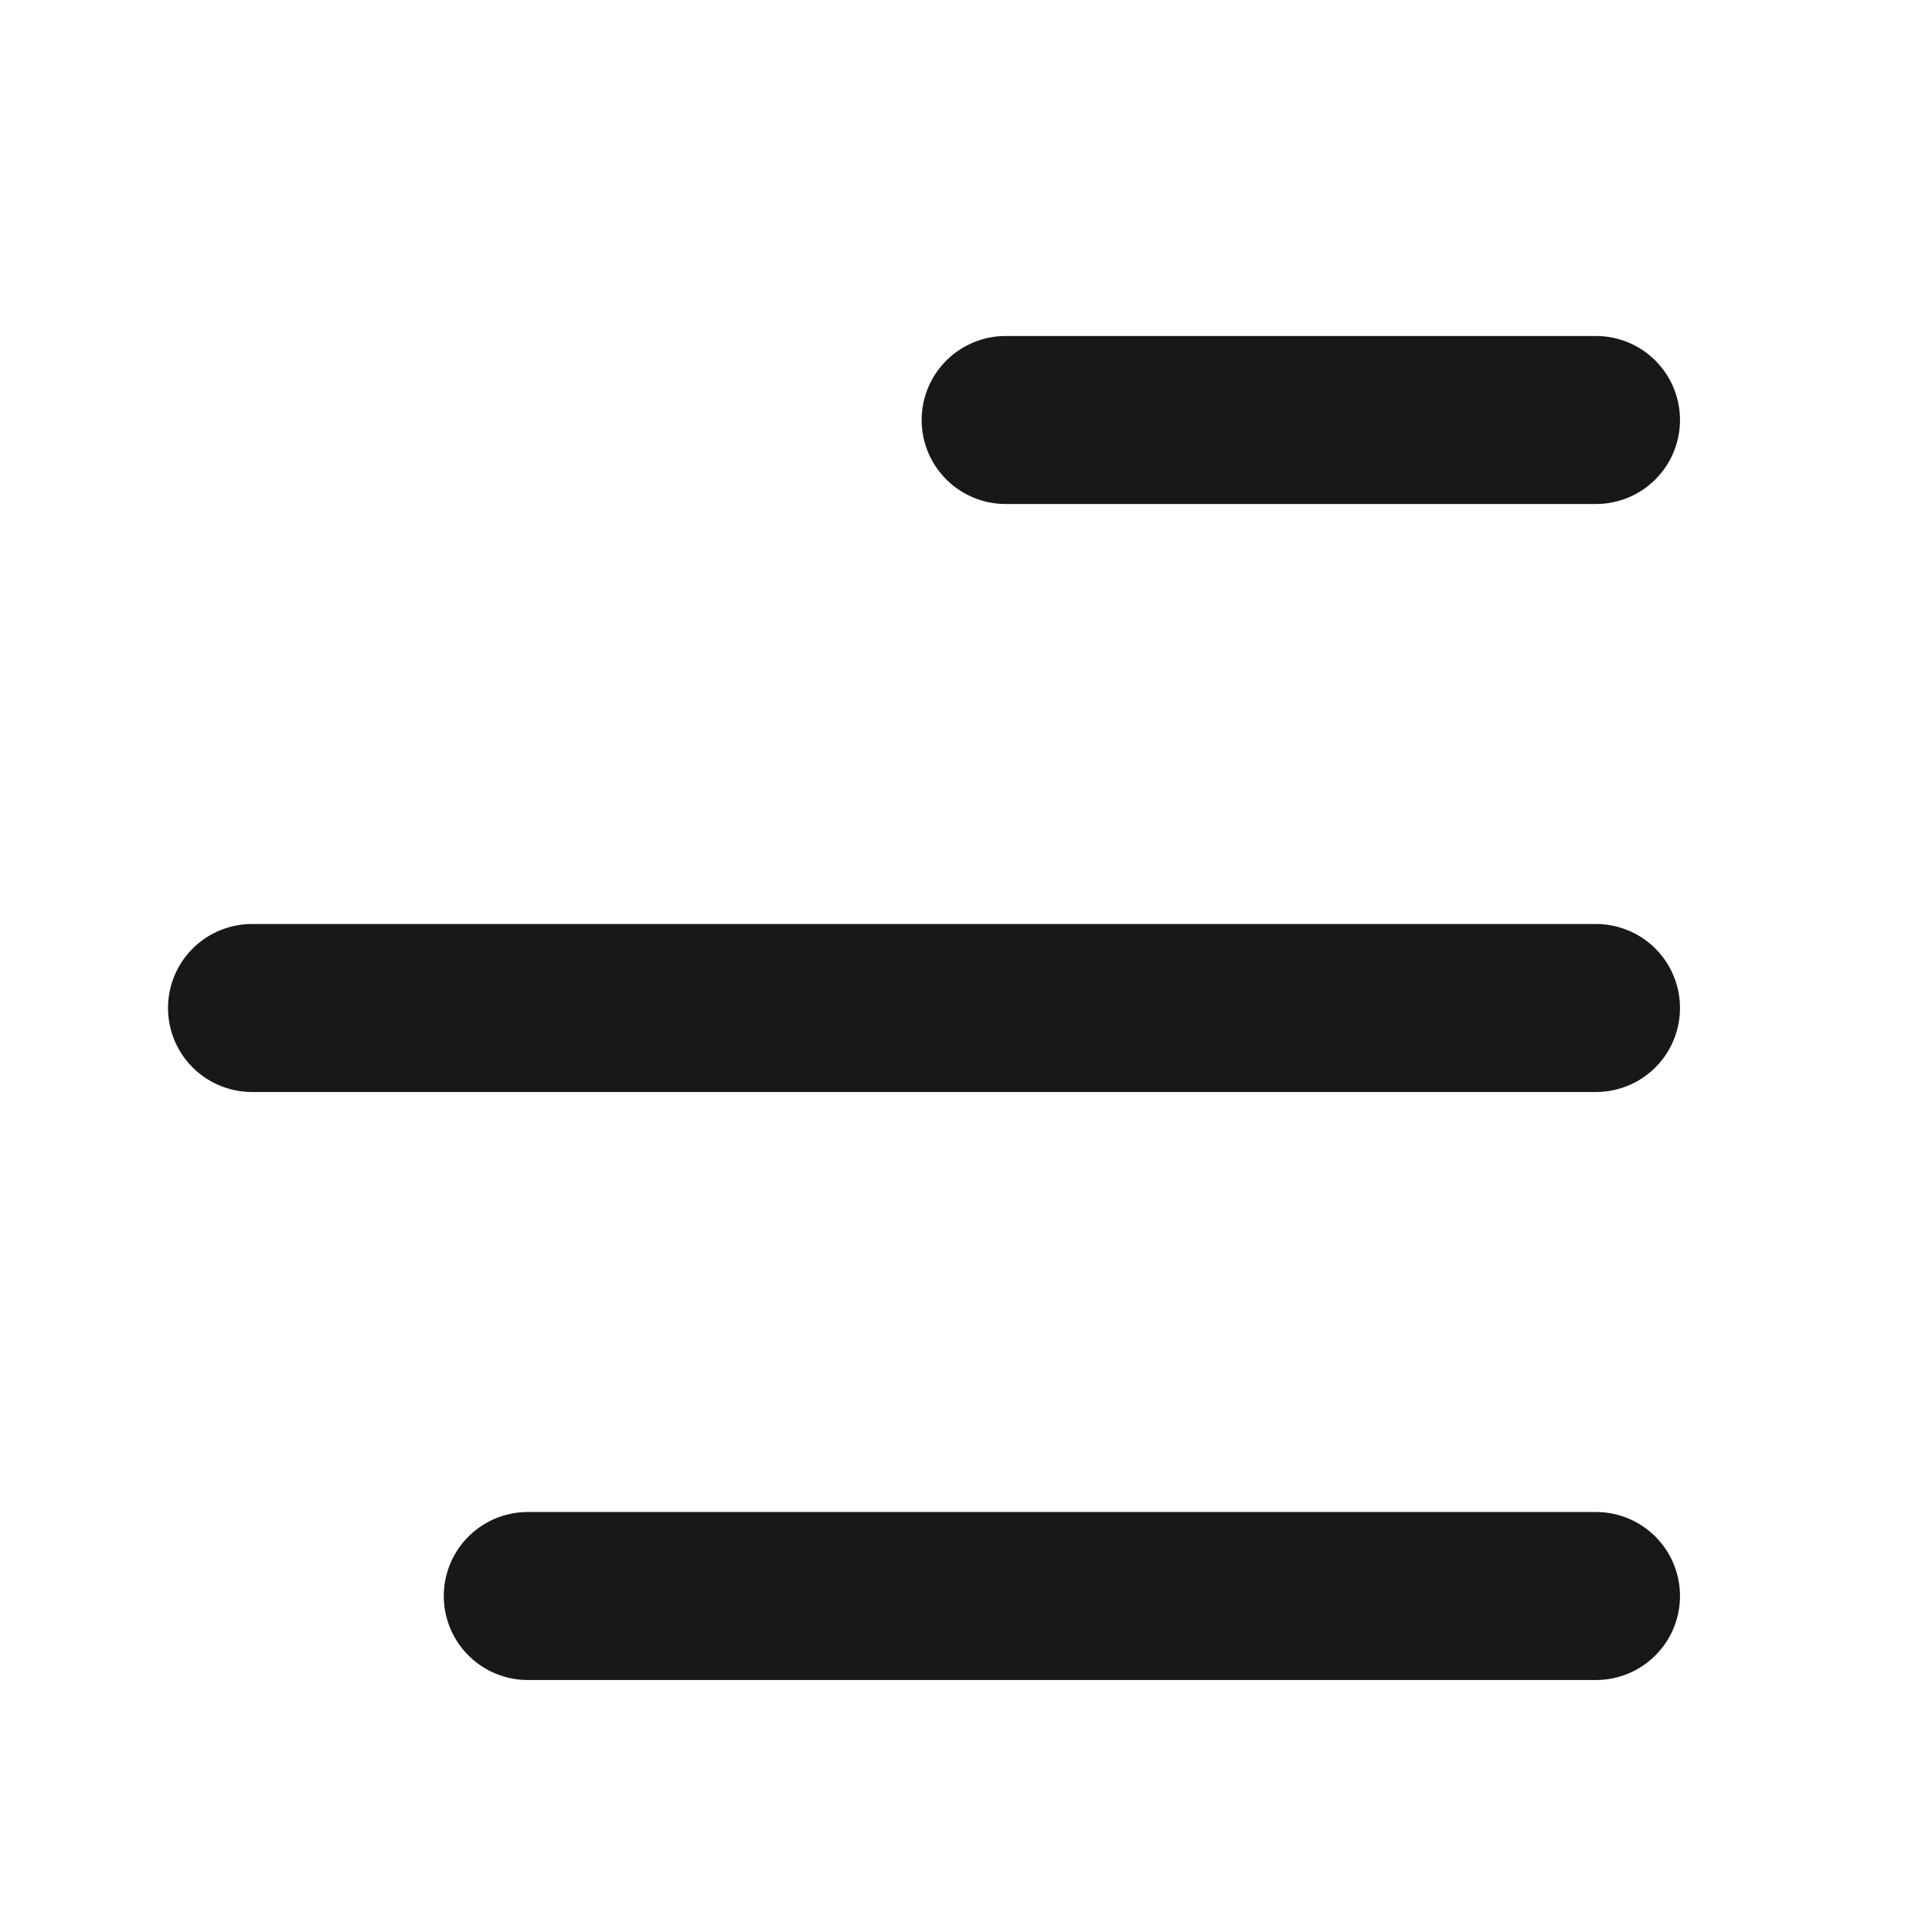 <svg width="23" height="23" viewBox="0 0 23 23" fill="none" xmlns="http://www.w3.org/2000/svg">
<path d="M6.283 19L19 19M19 12L3 12M19 5L11.972 5" stroke="#181818" stroke-width="2" stroke-linecap="round"/>
</svg>
